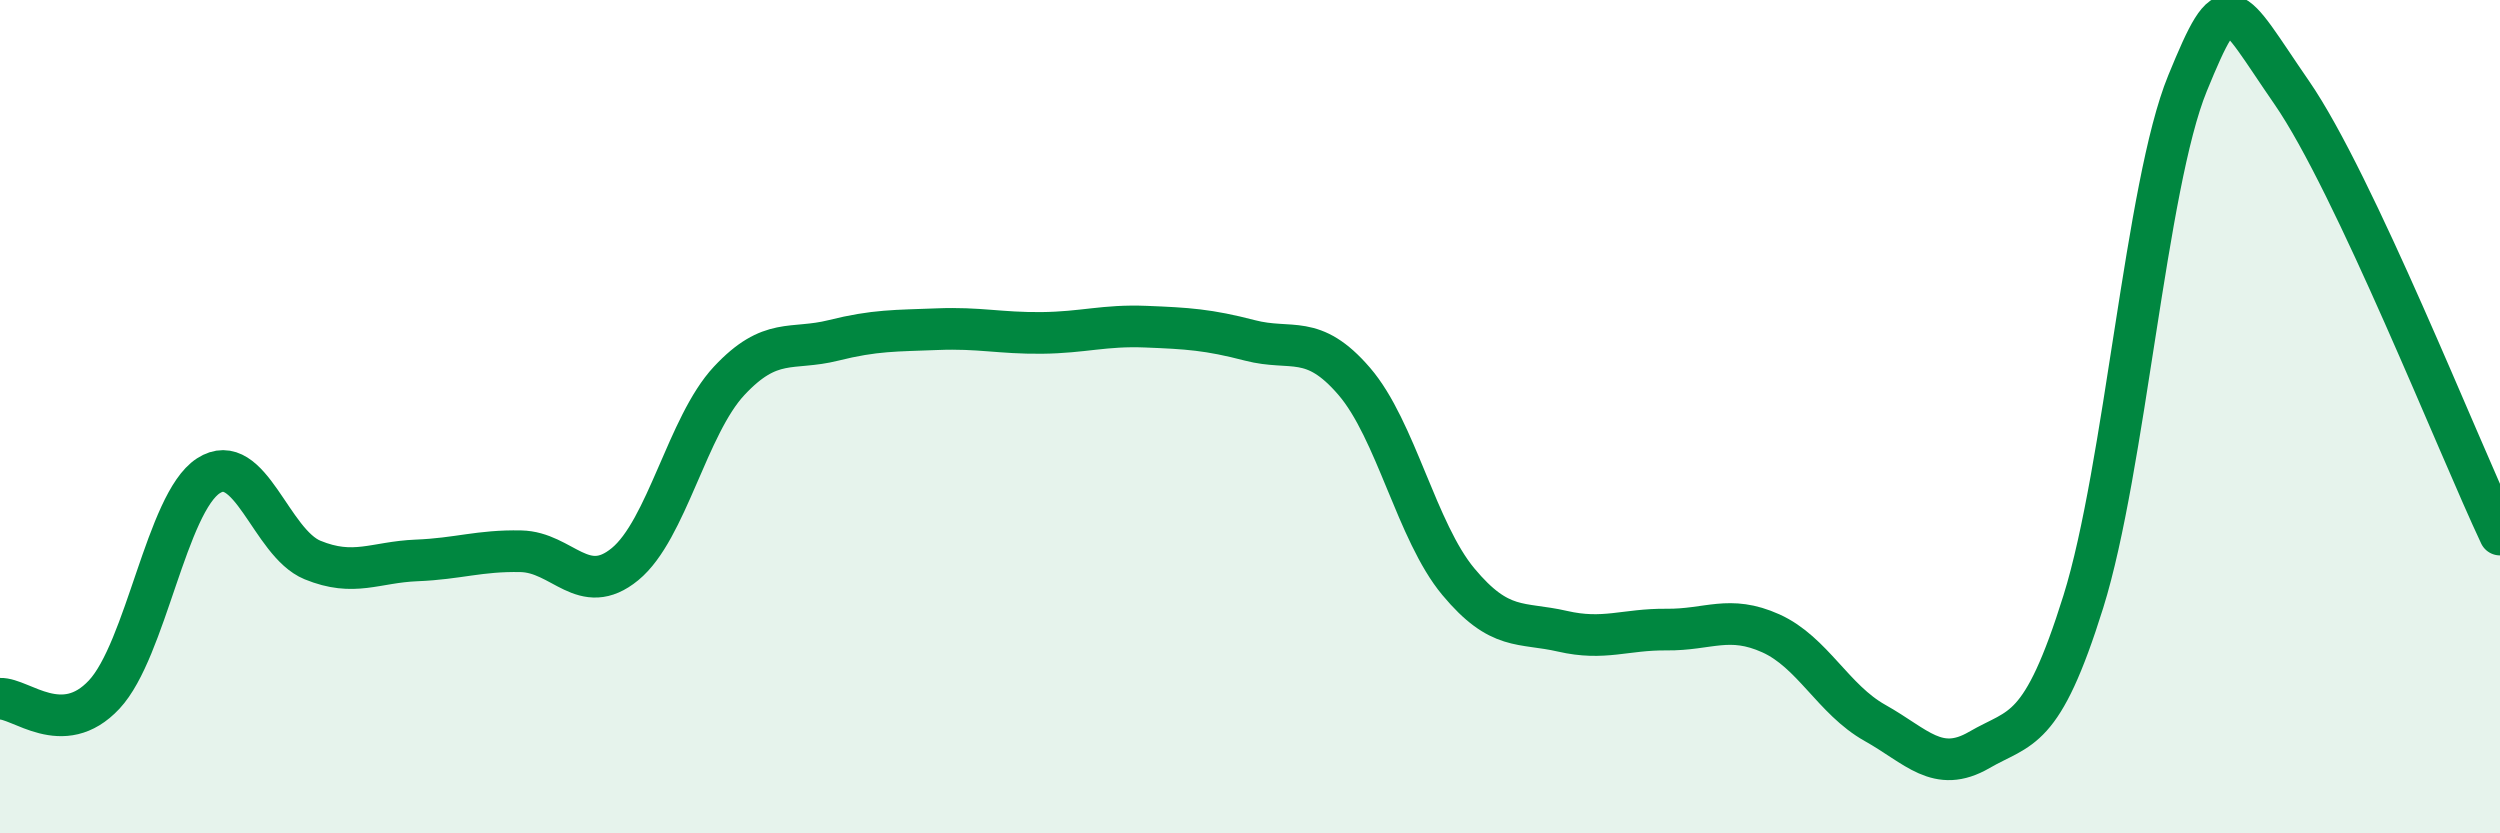
    <svg width="60" height="20" viewBox="0 0 60 20" xmlns="http://www.w3.org/2000/svg">
      <path
        d="M 0,16.77 C 0.5,16.75 1.5,17.74 2.5,16.67 C 3.5,15.6 4,12.07 5,11.42 C 6,10.77 6.5,13.03 7.5,13.44 C 8.5,13.85 9,13.49 10,13.45 C 11,13.41 11.5,13.21 12.5,13.23 C 13.5,13.25 14,14.36 15,13.54 C 16,12.72 16.5,10.21 17.5,9.14 C 18.5,8.07 19,8.42 20,8.17 C 21,7.92 21.5,7.94 22.5,7.9 C 23.5,7.86 24,8 25,7.99 C 26,7.98 26.5,7.8 27.5,7.84 C 28.5,7.88 29,7.91 30,8.17 C 31,8.43 31.5,7.99 32.5,9.15 C 33.5,10.31 34,12.76 35,13.96 C 36,15.16 36.5,14.92 37.5,15.15 C 38.5,15.38 39,15.1 40,15.11 C 41,15.12 41.5,14.75 42.5,15.2 C 43.5,15.65 44,16.79 45,17.35 C 46,17.91 46.5,18.58 47.5,18 C 48.5,17.42 49,17.64 50,14.44 C 51,11.24 51.5,4.44 52.5,2 C 53.5,-0.44 53.5,0.05 55,2.22 C 56.5,4.39 59,10.71 60,12.83L60 20L0 20Z"
        fill="#008740"
        opacity="0.1"
        stroke-linecap="round"
        stroke-linejoin="round"
      />
      <path
        d="M 0,16.77 C 0.5,16.75 1.5,17.74 2.5,16.67 C 3.5,15.6 4,12.07 5,11.42 C 6,10.77 6.5,13.03 7.5,13.44 C 8.5,13.85 9,13.49 10,13.45 C 11,13.41 11.5,13.21 12.5,13.23 C 13.5,13.25 14,14.36 15,13.54 C 16,12.72 16.5,10.21 17.5,9.14 C 18.5,8.07 19,8.42 20,8.17 C 21,7.92 21.5,7.94 22.5,7.9 C 23.5,7.86 24,8 25,7.99 C 26,7.98 26.5,7.8 27.5,7.84 C 28.5,7.88 29,7.91 30,8.17 C 31,8.43 31.5,7.99 32.5,9.15 C 33.5,10.31 34,12.76 35,13.96 C 36,15.16 36.5,14.92 37.5,15.15 C 38.5,15.38 39,15.1 40,15.11 C 41,15.12 41.5,14.75 42.5,15.2 C 43.5,15.65 44,16.79 45,17.35 C 46,17.91 46.5,18.58 47.5,18 C 48.5,17.42 49,17.64 50,14.44 C 51,11.24 51.5,4.44 52.5,2 C 53.5,-0.44 53.5,0.05 55,2.22 C 56.5,4.39 59,10.71 60,12.83"
        stroke="#008740"
        stroke-width="1"
        fill="none"
        stroke-linecap="round"
        stroke-linejoin="round"
      />
    </svg>
  
